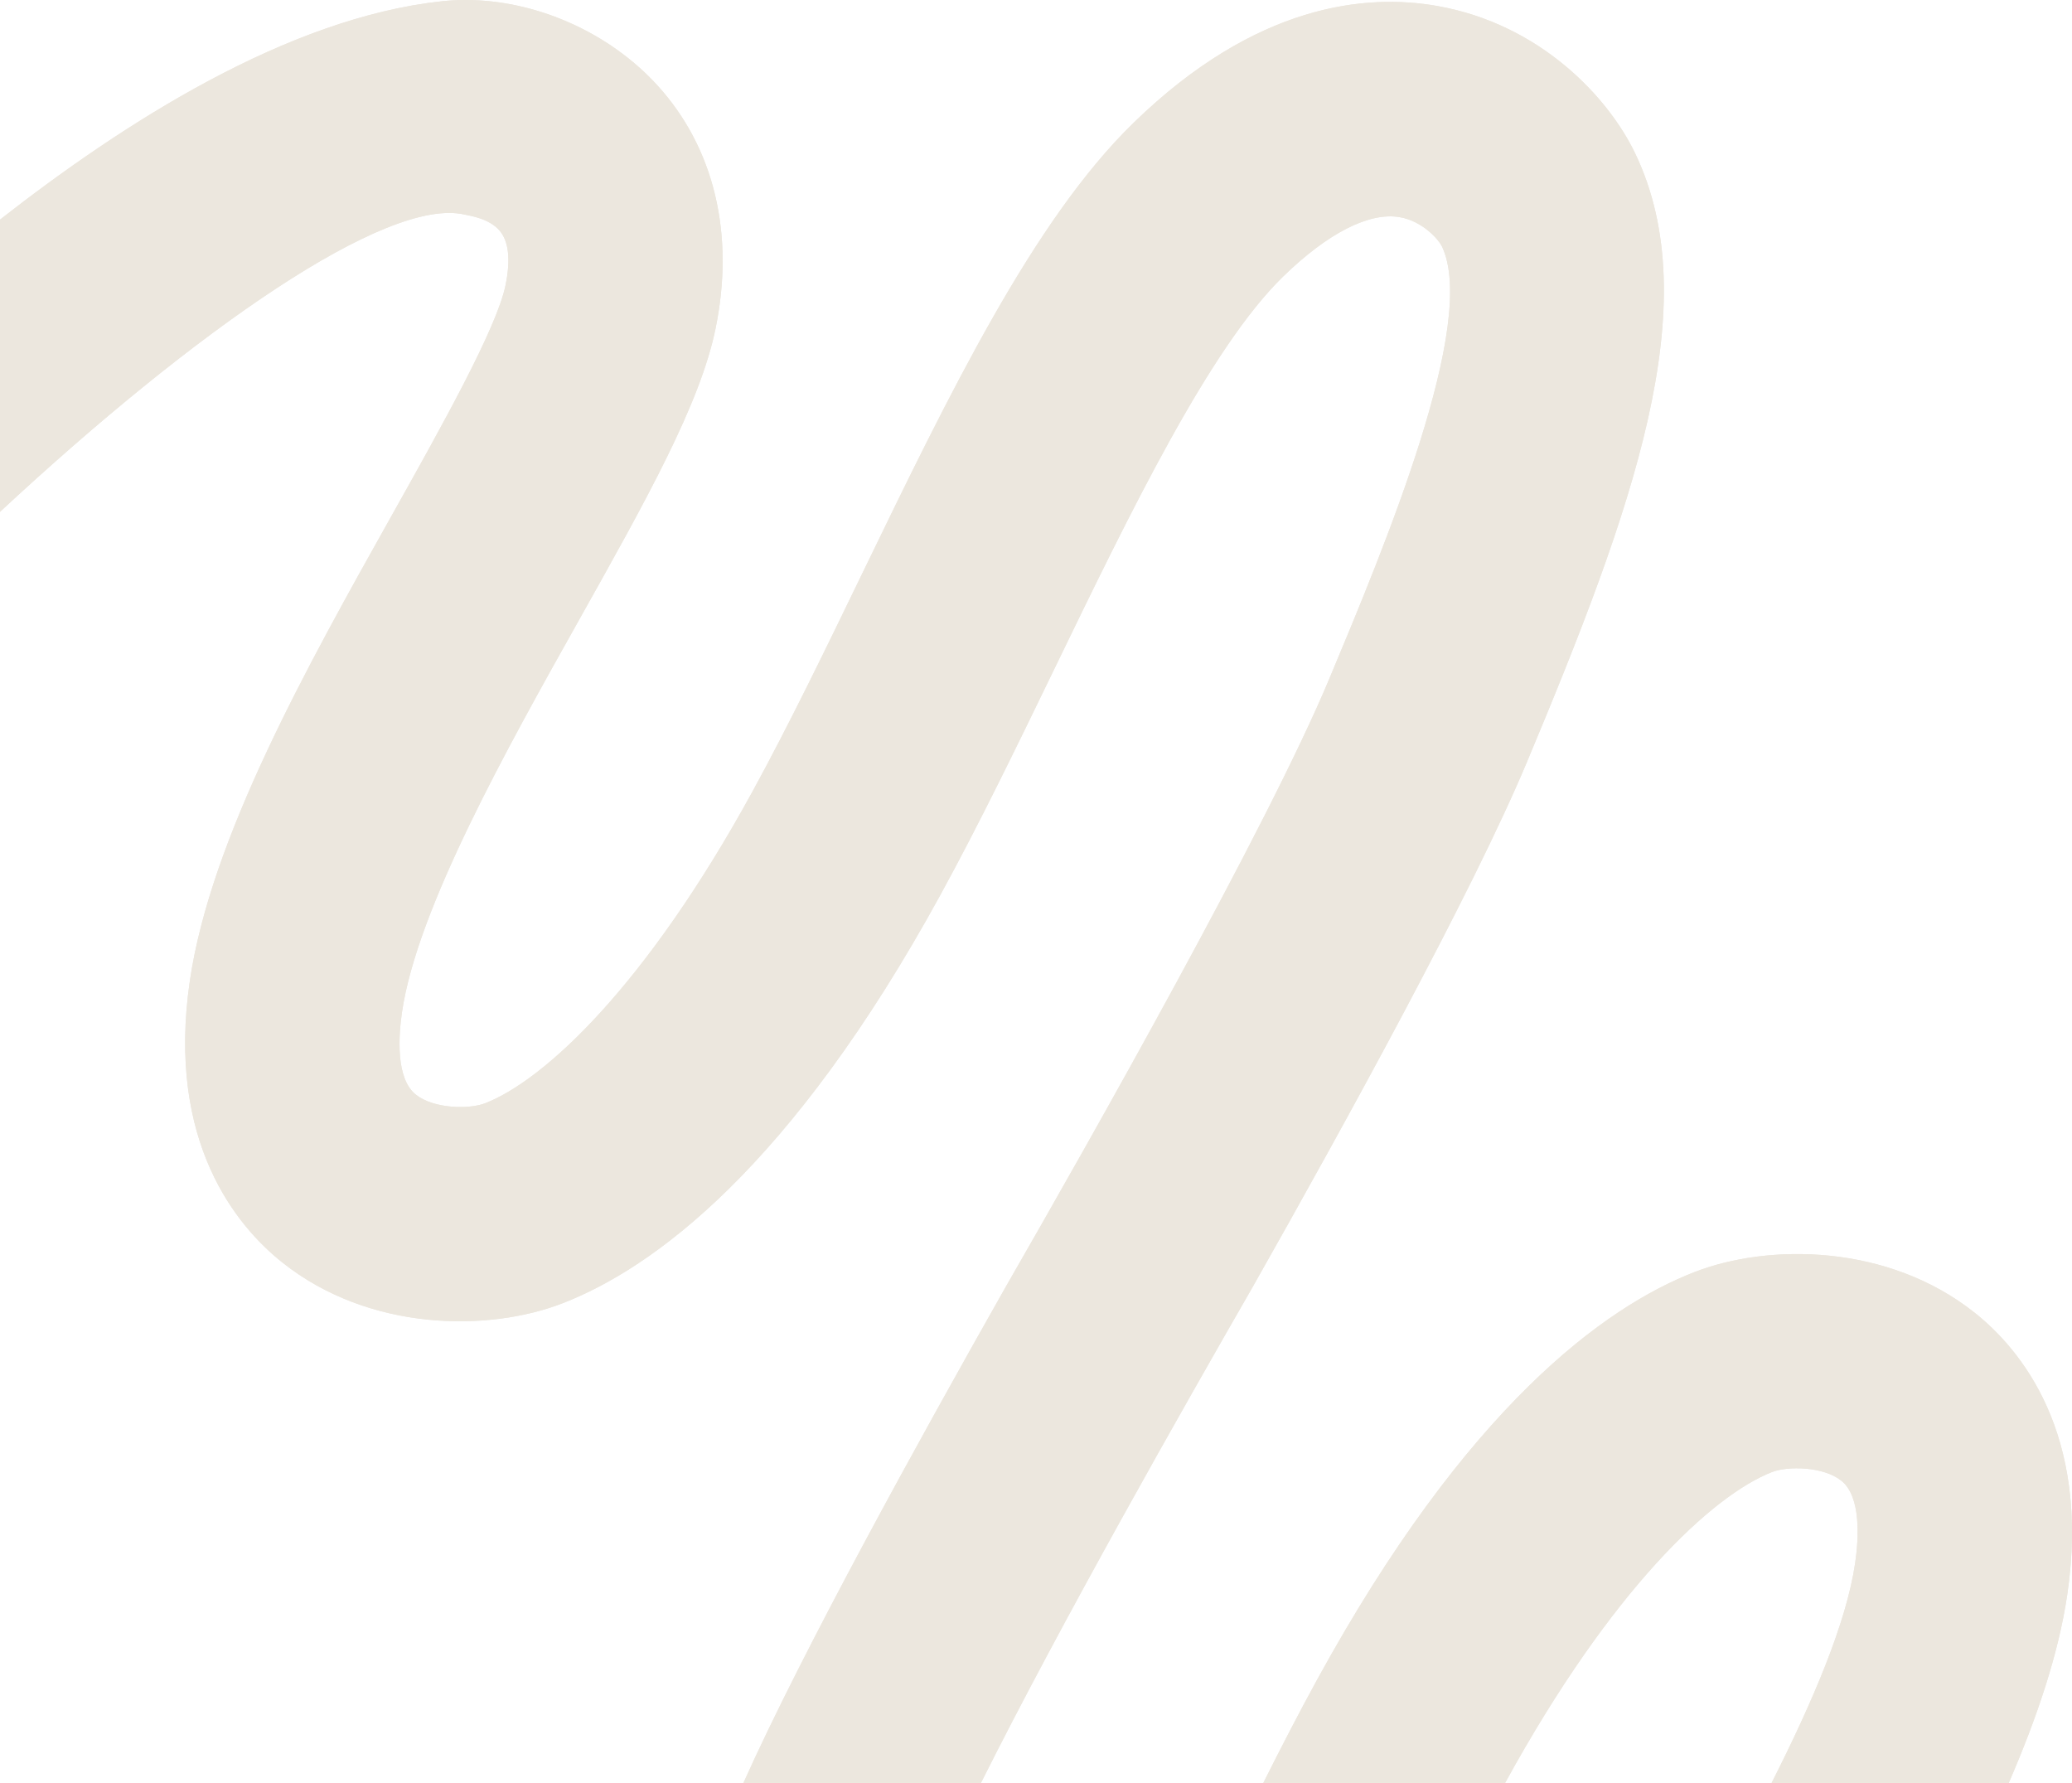 <?xml version="1.0" encoding="UTF-8"?>
<svg id="Layer_1" data-name="Layer 1" xmlns="http://www.w3.org/2000/svg" width="1900.91" height="1635.42" viewBox="0 0 1900.91 1635.42">
  <defs>
    <style>
      .cls-1 {
        fill: #ece7de;
        stroke-width: 0px;
      }
    </style>
  </defs>
  <path class="cls-1" d="M1400.83,699.02c-49.45,118.2-166.02,330.31-251.87,481.96-62.1,107.94-175.78,308.03-248.99,454.44h-217.92c54.59-121.61,160.87-314.07,240.33-454.44,78.84-137.02,240.19-422.19,296.97-557.89,51.22-122.43,136.95-327.34,103.42-397.3-2.89-5.82-17.44-22.99-38.67-26.6-27.92-4.83-66,14.59-107.03,54.56-67.14,65.38-139.64,215.02-209.76,359.75-33.96,70.09-69.08,142.57-104.49,207.22-137.92,251.85-264.49,342.74-346.39,374.63-68.1,26.56-177.74,26.18-257.51-37.36-41.01-32.65-106.56-109.63-84.75-258.28,19.19-130.75,107.47-288.2,185.37-427.13,45.06-80.38,96.15-171.49,104.2-210.73,4.86-23.61,3.02-40.55-5.45-50.36-9.68-11.22-27.05-13.52-32.19-14.7C354.7,180.44,179.06,303.05,0,469.5V201.46C113.79,112.5,263.67,16.49,405.22,1.17c7.23-.78,14.54-1.17,21.88-1.17,64.4,0,131.61,29.49,176.21,78.54,52.04,57.22,70.91,136.38,53.14,222.89-14.21,69.2-63.24,156.65-125.31,267.36-66.13,117.93-148.42,264.69-162.32,359.48-3.23,21.99-5.88,61.08,12.65,75.83,16.57,13.2,49.24,13.53,63.56,7.94,54.52-21.23,147.57-107.47,245.25-285.82,33.05-60.35,67.08-130.58,99.98-198.51,81.09-167.35,157.68-325.43,249.56-414.91C1152.39,3.19,1253.69-6.04,1318.88,5.55c94.01,16.71,156.42,83.29,181.3,135.22,66.38,138.51-2.45,326.67-99.35,558.25Z"/>
  <path class="cls-1" d="M1896.58,1462.62c-7.94,54.1-27.71,112.77-53.68,172.8h-217.55c37.51-74.09,68.52-146.45,76.58-201.36,3.22-21.99,5.87-61.08-12.65-75.82-16.57-13.21-49.24-13.53-63.56-7.95-54.45,21.21-147.34,107.25-244.87,285.13h-221.83c16.18-32.27,32.51-63.88,48.9-93.81,137.93-251.84,264.5-342.74,346.39-374.63,68.1-26.55,177.75-26.18,257.52,37.36,41.01,32.65,106.55,109.63,84.75,258.28Z"/>
  <path class="cls-1" d="M1400.83,699.02c-49.45,118.2-166.02,330.31-251.87,481.96-62.1,107.94-175.78,308.03-248.99,454.44h-217.92c54.59-121.61,160.87-314.07,240.33-454.44,78.84-137.02,240.19-422.19,296.97-557.89,51.22-122.43,136.95-327.34,103.42-397.3-2.89-5.82-17.44-22.99-38.67-26.6-27.92-4.83-66,14.59-107.03,54.56-67.14,65.38-139.64,215.02-209.76,359.75-33.96,70.09-69.08,142.57-104.49,207.22-137.92,251.85-264.49,342.74-346.39,374.63-68.1,26.56-177.74,26.18-257.51-37.36-41.01-32.65-106.56-109.63-84.75-258.28,19.19-130.75,107.47-288.2,185.37-427.13,45.06-80.38,96.15-171.49,104.2-210.73,4.86-23.61,3.02-40.55-5.45-50.36-9.68-11.22-27.05-13.52-32.19-14.7C354.7,180.44,179.06,303.05,0,469.5V201.46C113.79,112.5,263.67,16.49,405.22,1.17c7.23-.78,14.54-1.17,21.88-1.17,64.4,0,131.61,29.49,176.21,78.54,52.04,57.22,70.91,136.38,53.14,222.89-14.21,69.2-63.24,156.65-125.31,267.36-66.13,117.93-148.42,264.69-162.32,359.48-3.23,21.99-5.88,61.08,12.65,75.83,16.57,13.2,49.24,13.53,63.56,7.94,54.52-21.23,147.57-107.47,245.25-285.82,33.05-60.35,67.08-130.58,99.98-198.51,81.09-167.35,157.68-325.43,249.56-414.91C1152.39,3.19,1253.69-6.04,1318.88,5.55c94.01,16.71,156.42,83.29,181.3,135.22,66.38,138.51-2.45,326.67-99.35,558.25Z"/>
  <path class="cls-1" d="M1896.58,1462.62c-7.94,54.1-27.71,112.77-53.68,172.8h-217.55c37.51-74.09,68.52-146.45,76.58-201.36,3.22-21.99,5.87-61.08-12.65-75.82-16.57-13.21-49.24-13.53-63.56-7.95-54.45,21.21-147.34,107.25-244.87,285.13h-221.83c16.18-32.27,32.51-63.88,48.9-93.81,137.93-251.84,264.5-342.74,346.39-374.63,68.1-26.55,177.75-26.18,257.52,37.36,41.01,32.65,106.55,109.63,84.75,258.28Z"/>
</svg>